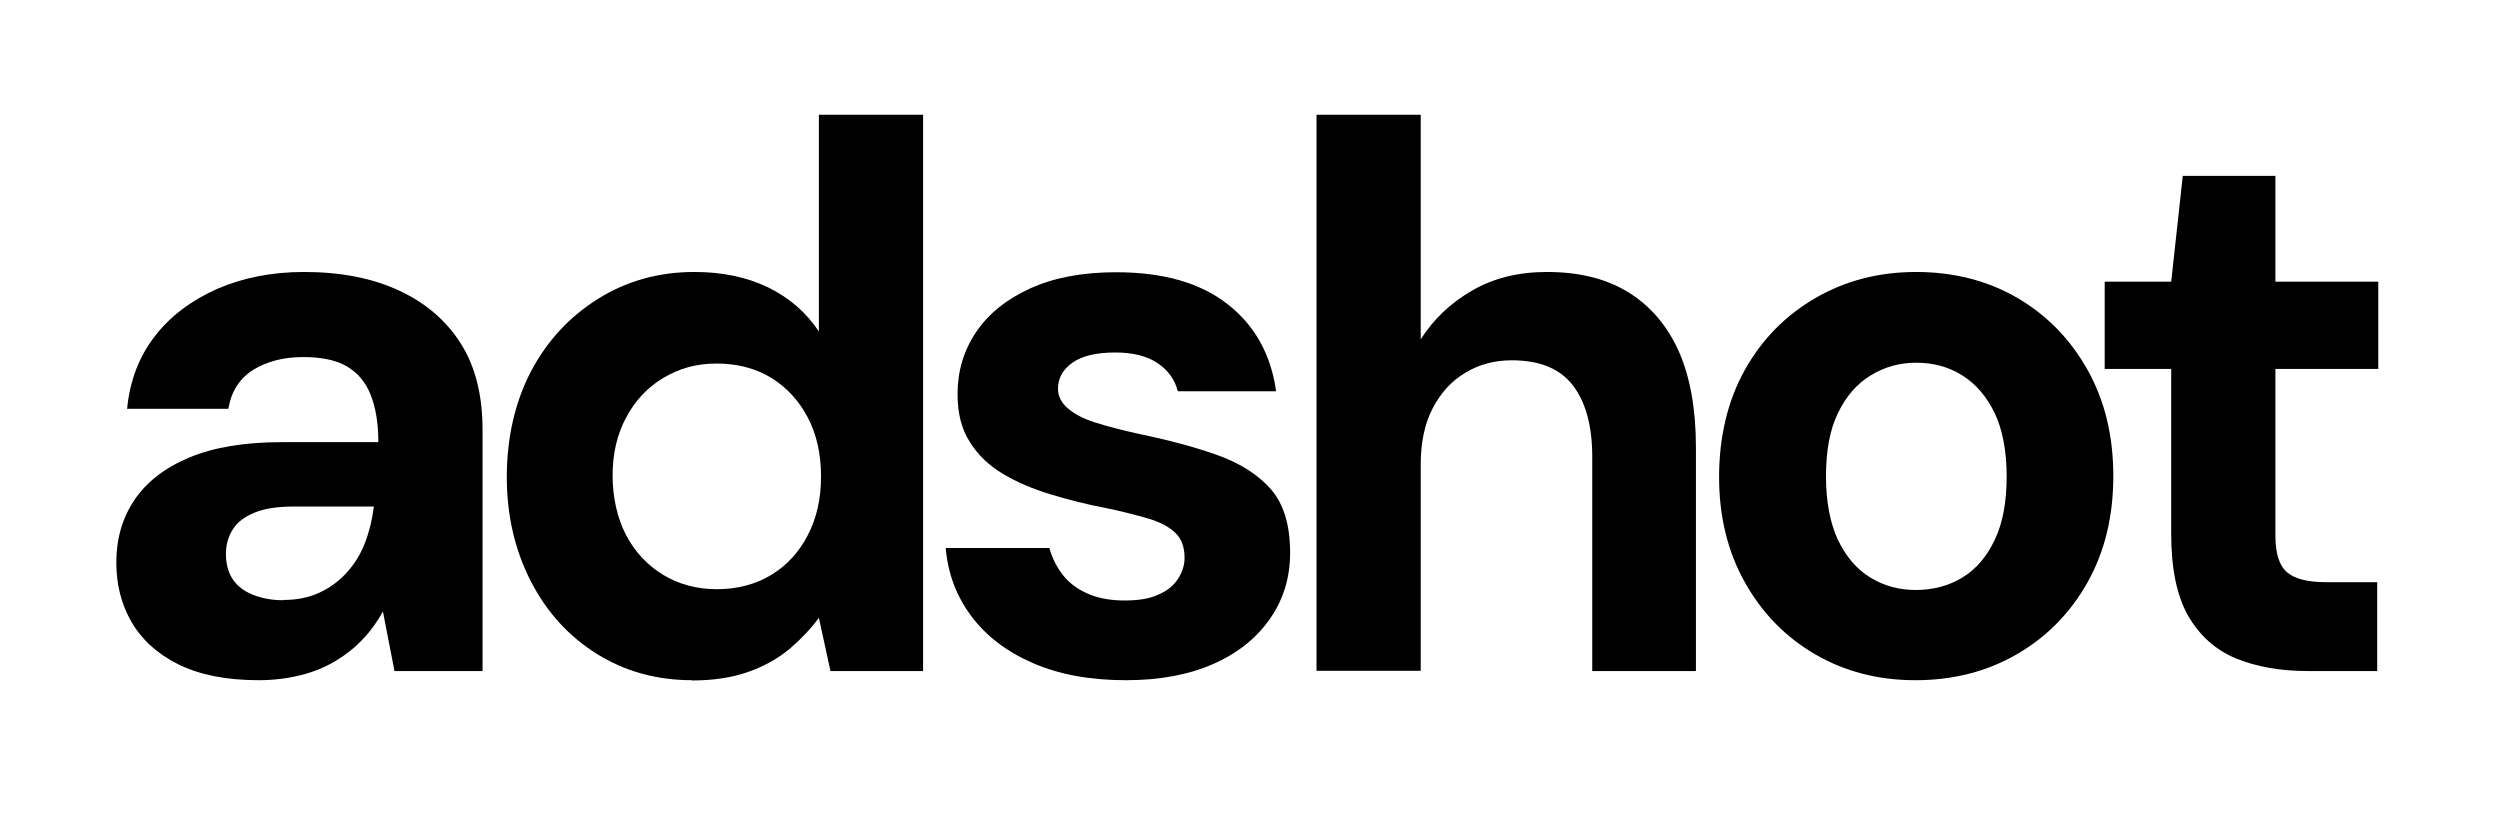 <?xml version="1.0" encoding="UTF-8"?>
<svg id="Layer_1" xmlns="http://www.w3.org/2000/svg" version="1.1" viewBox="0 0 92.84 31.07">
  <!-- Generator: Adobe Illustrator 29.3.1, SVG Export Plug-In . SVG Version: 2.1.0 Build 151)  -->
  <path d="M9.61,25.26c-1.21,0-2.2-.2-2.99-.59-.78-.39-1.36-.92-1.74-1.58s-.56-1.39-.56-2.2c0-.88.22-1.65.67-2.32.45-.67,1.13-1.2,2.04-1.58.91-.38,2.05-.57,3.43-.57h3.59c0-.71-.1-1.3-.29-1.77-.19-.47-.49-.82-.89-1.05s-.94-.34-1.61-.34c-.73,0-1.34.16-1.85.47-.51.32-.82.8-.93,1.45h-3.76c.1-1.03.44-1.93,1.02-2.68.58-.76,1.36-1.34,2.32-1.77.97-.42,2.04-.63,3.23-.63,1.36,0,2.54.23,3.53.69.99.46,1.76,1.12,2.3,1.98.54.86.8,1.92.8,3.19v8.96h-3.27l-.43-2.21c-.21.38-.46.73-.75,1.03-.29.31-.62.57-1,.8-.38.23-.81.41-1.29.53-.48.12-1,.19-1.58.19ZM10.53,22.28c.5,0,.94-.09,1.33-.27.39-.18.73-.43,1.02-.75s.51-.68.67-1.09c.16-.41.27-.86.33-1.33v-.03h-2.96c-.59,0-1.08.07-1.45.22s-.65.35-.82.62c-.17.27-.26.57-.26.92,0,.38.09.7.26.95.17.25.42.44.75.57.33.13.7.2,1.12.2Z"/>
  <path d="M25.7,25.26c-1.32,0-2.5-.33-3.54-.98-1.04-.65-1.86-1.55-2.45-2.7-.59-1.15-.89-2.44-.89-3.87s.3-2.78.9-3.92c.6-1.14,1.44-2.04,2.5-2.7s2.25-.99,3.57-.99c1.03,0,1.94.19,2.73.57.78.38,1.42.93,1.89,1.64V4.26h3.87v20.66h-3.44l-.43-1.98c-.29.4-.65.78-1.08,1.15-.43.36-.94.65-1.54.86-.59.21-1.29.32-2.1.32ZM26.62,21.88c.77,0,1.44-.18,2.02-.53.58-.35,1.04-.85,1.36-1.48.33-.63.49-1.36.49-2.18s-.16-1.55-.49-2.18c-.33-.63-.78-1.12-1.36-1.48-.58-.35-1.26-.53-2.02-.53s-1.39.18-1.98.53c-.59.35-1.06.85-1.39,1.48-.34.63-.5,1.35-.5,2.15s.17,1.58.5,2.21c.33.63.79,1.12,1.38,1.48.58.35,1.25.53,1.99.53Z"/>
  <path d="M41.81,25.26c-1.32,0-2.47-.21-3.44-.63s-1.74-1-2.3-1.75c-.56-.75-.87-1.59-.95-2.53h3.85c.1.36.26.69.49.99.23.3.54.53.92.7.38.17.84.26,1.38.26s.94-.07,1.26-.22c.33-.14.57-.34.73-.59.16-.25.24-.51.24-.77,0-.4-.11-.71-.34-.93-.23-.22-.56-.4-1-.53-.44-.13-.98-.27-1.61-.4-.69-.13-1.36-.3-2.02-.5s-1.25-.45-1.77-.76c-.52-.31-.93-.7-1.23-1.18-.31-.48-.46-1.07-.46-1.78,0-.86.23-1.63.69-2.31.46-.68,1.13-1.22,2.01-1.62.88-.4,1.94-.6,3.19-.6,1.74,0,3.12.39,4.13,1.18,1.01.78,1.62,1.87,1.81,3.24h-3.65c-.11-.44-.37-.79-.76-1.05-.39-.26-.91-.39-1.56-.39-.69,0-1.22.12-1.58.37-.36.25-.55.57-.55.98,0,.27.12.51.36.72.24.21.58.39,1.02.53.44.14.98.28,1.61.42,1.11.23,2.09.49,2.93.79.84.3,1.5.72,1.98,1.26.48.55.72,1.33.72,2.37,0,.92-.25,1.74-.75,2.45-.5.72-1.2,1.28-2.11,1.68-.91.4-1.99.6-3.23.6Z"/>
  <path d="M48.89,24.92V4.26h3.87v8.34c.48-.75,1.11-1.35,1.91-1.81.79-.46,1.72-.69,2.77-.69,1.21,0,2.22.25,3.04.76.82.51,1.44,1.24,1.87,2.2.42.96.63,2.14.63,3.56v8.3h-3.85v-7.95c0-1.15-.24-2.03-.72-2.66-.48-.62-1.23-.93-2.27-.93-.63,0-1.21.15-1.72.46-.52.31-.92.75-1.22,1.33-.3.58-.44,1.28-.44,2.08v7.66h-3.87Z"/>
  <path d="M71.13,25.26c-1.38,0-2.62-.32-3.72-.96-1.1-.64-1.97-1.53-2.61-2.67-.64-1.14-.96-2.44-.96-3.92s.32-2.84.96-3.98c.64-1.14,1.52-2.03,2.63-2.67,1.11-.64,2.35-.96,3.73-.96s2.65.32,3.75.96c1.1.64,1.97,1.53,2.61,2.67.64,1.14.96,2.45.96,3.95s-.32,2.81-.96,3.95c-.64,1.14-1.52,2.03-2.63,2.67-1.11.64-2.36.96-3.76.96ZM71.13,21.91c.65,0,1.23-.15,1.74-.46.51-.31.91-.77,1.21-1.41.3-.63.44-1.42.44-2.35s-.15-1.72-.44-2.34c-.3-.62-.7-1.09-1.21-1.41-.51-.32-1.08-.47-1.71-.47s-1.18.16-1.69.47-.92.78-1.22,1.41c-.3.62-.44,1.4-.44,2.34s.15,1.72.44,2.35c.3.63.7,1.1,1.21,1.41.51.31,1.07.46,1.68.46Z"/>
  <path d="M85.69,24.92c-1.01,0-1.9-.16-2.66-.47-.76-.32-1.34-.84-1.77-1.58-.42-.74-.63-1.75-.63-3.03v-6.14h-2.47v-3.24h2.47l.43-3.93h3.44v3.93h3.82v3.24h-3.82v6.2c0,.65.14,1.1.43,1.35.29.25.77.37,1.46.37h1.89v3.3h-2.61Z"/>
</svg>